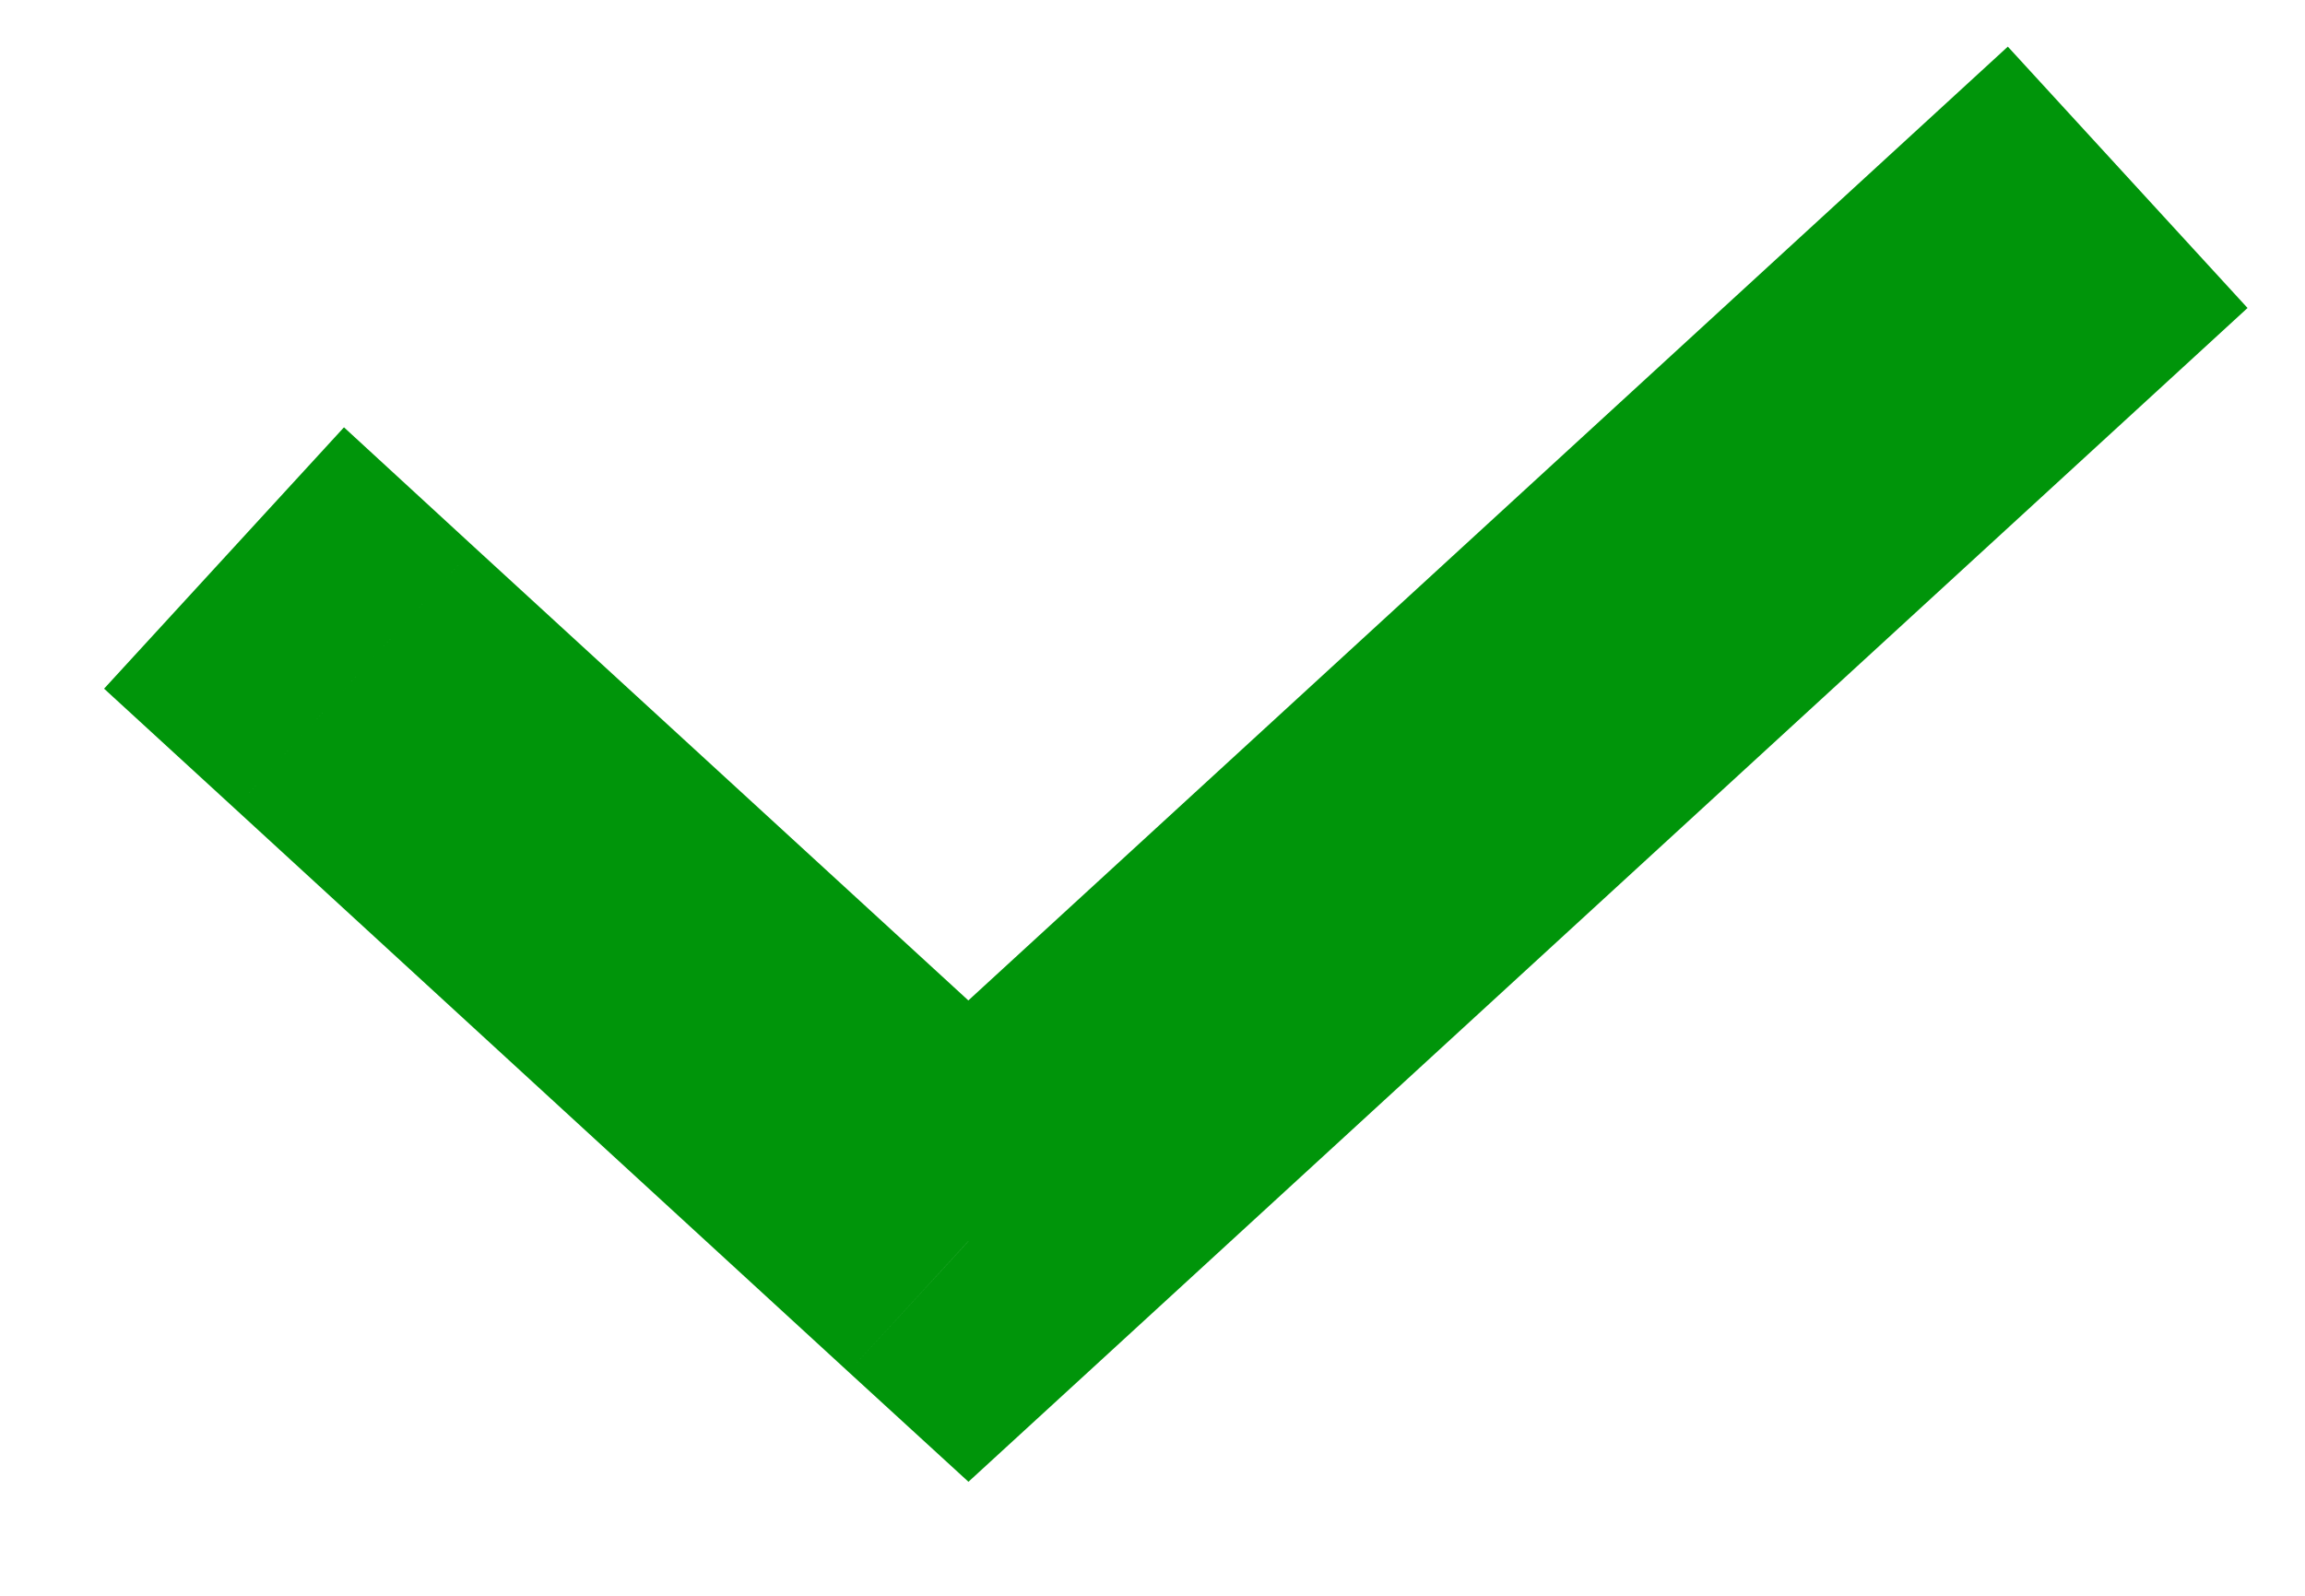<svg width="13" height="9" fill="none" xmlns="http://www.w3.org/2000/svg"><path d="M5.462 7l-.677.737.677.62.676-.62L5.462 7zM2.676 3.087L1.94 2.41.587 3.884l.737.676 1.352-1.473zM11.324.263l-6.539 6 1.353 1.474 6.538-6L11.324.263zm-5.186 6L2.676 3.087 1.324 4.56l3.461 3.177 1.353-1.474z" fill="#00950A"/></svg>